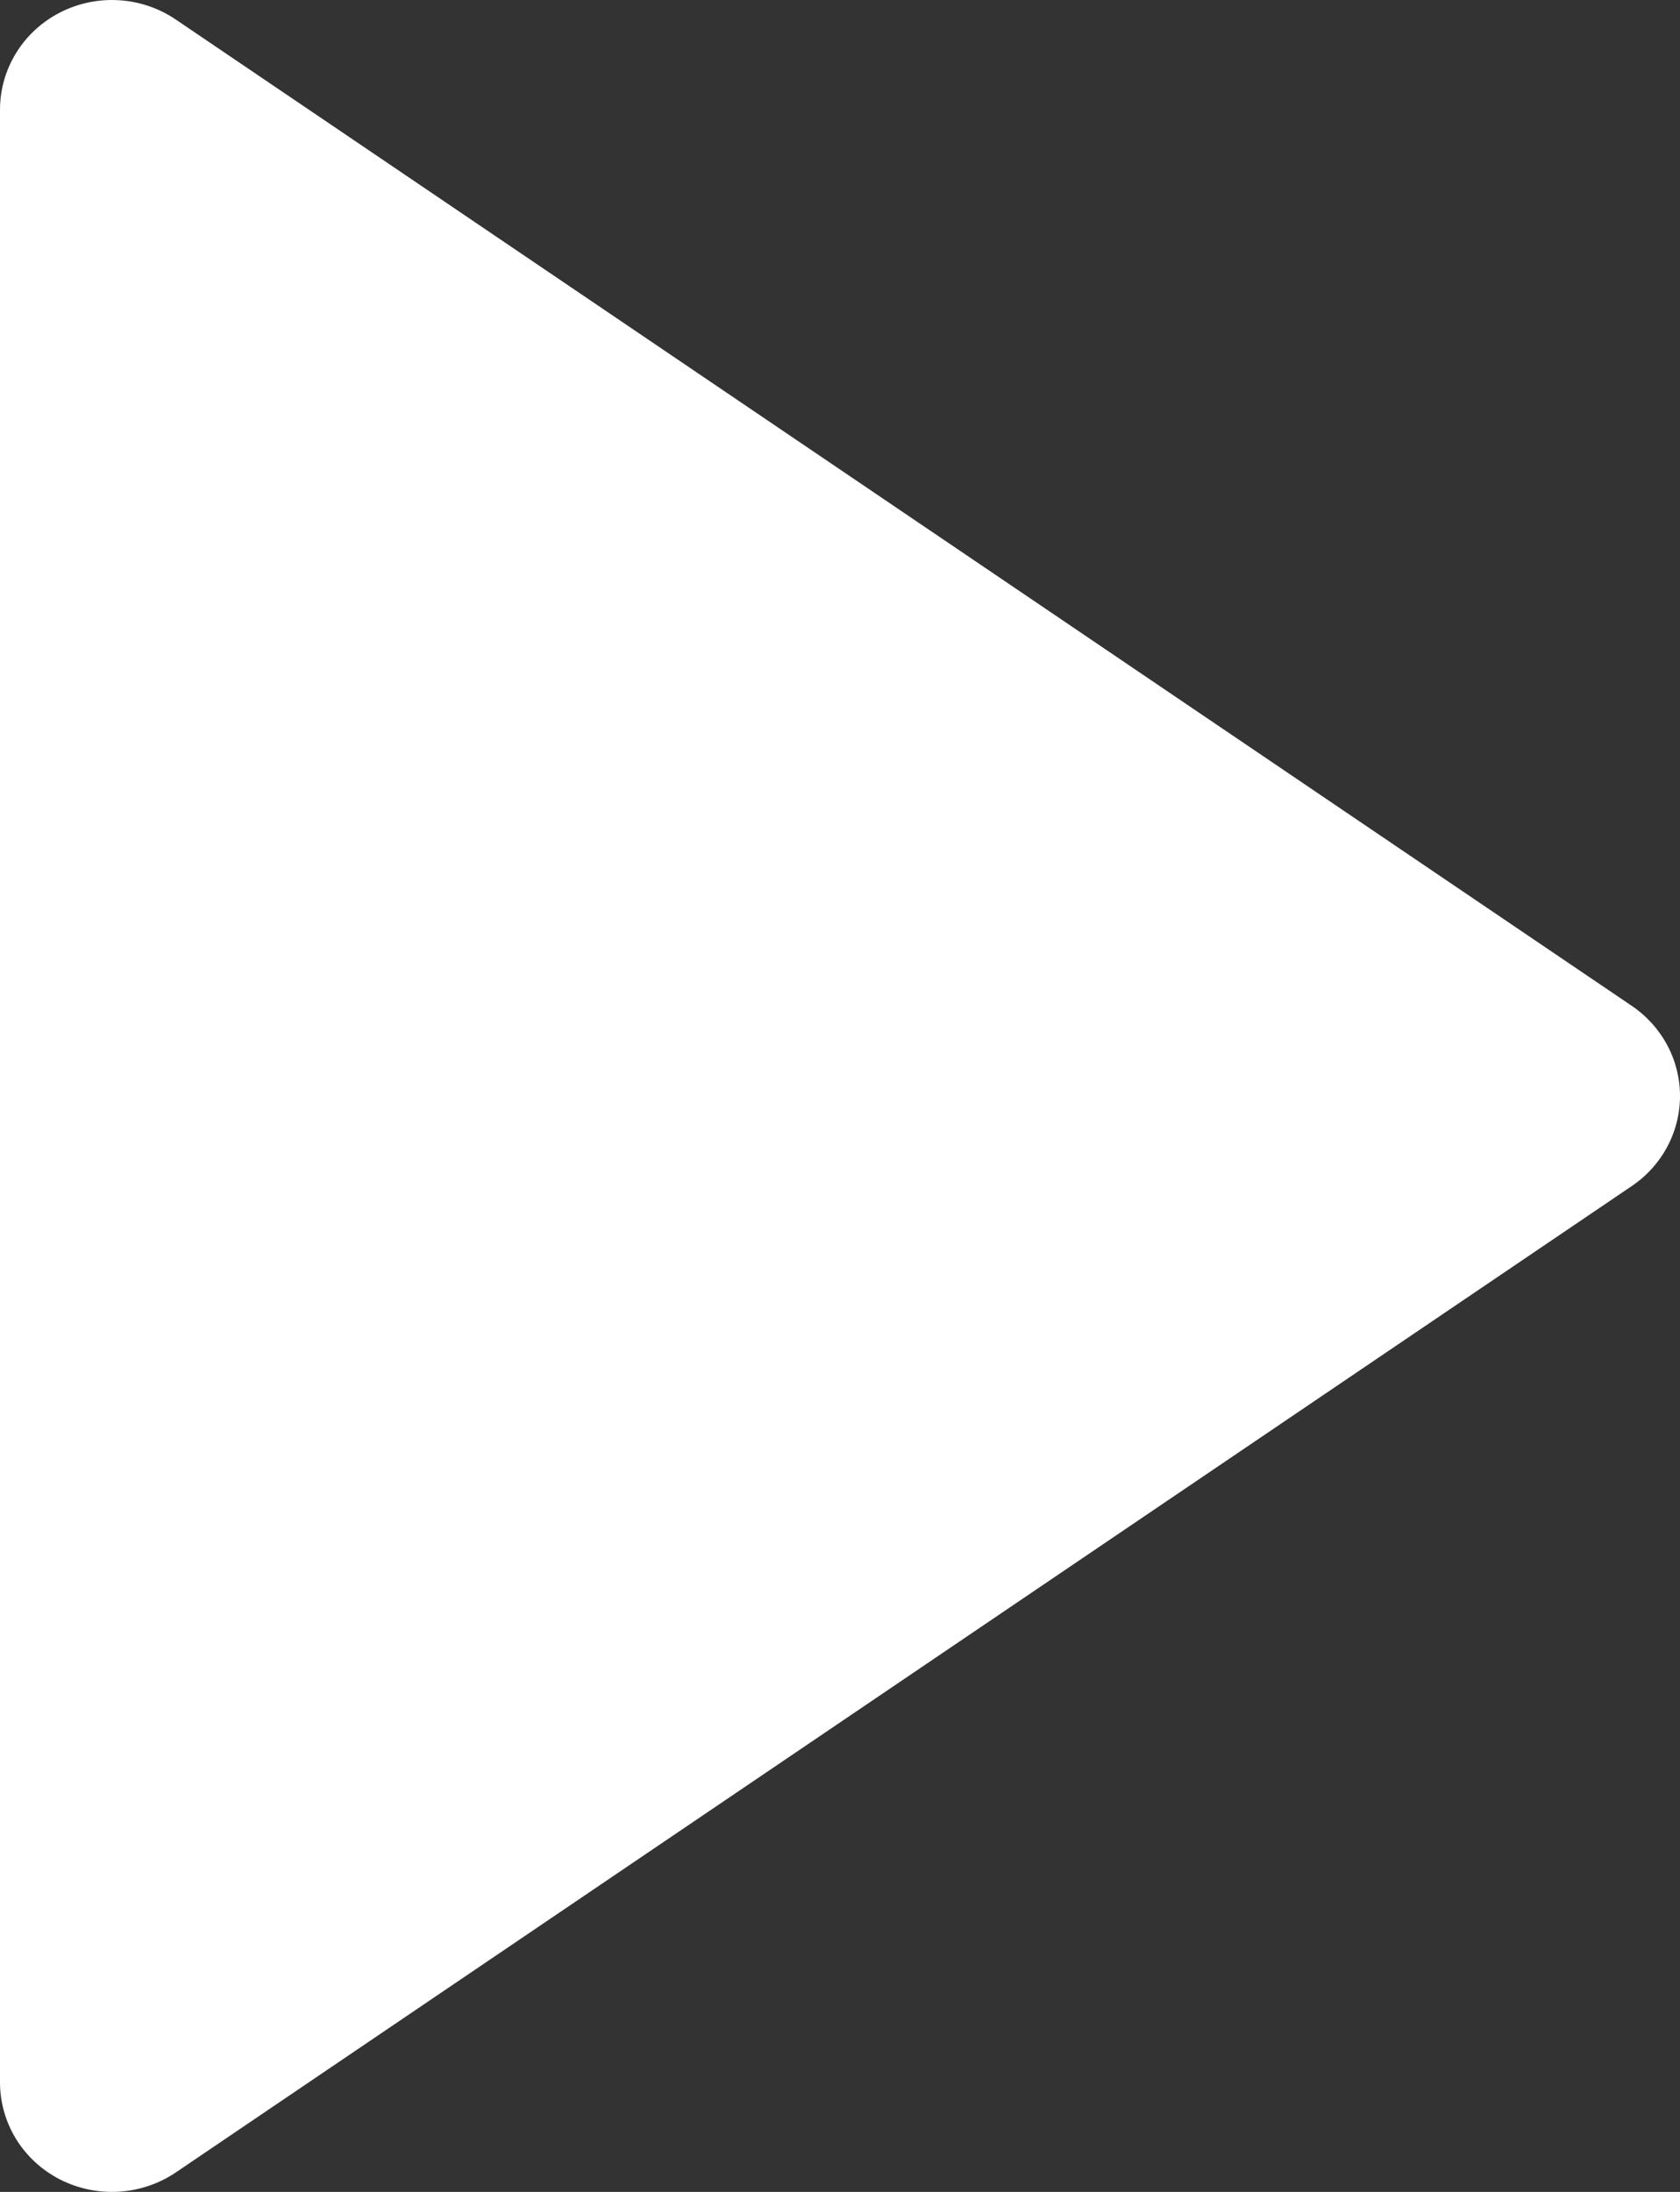 <svg width="23" height="30" viewBox="0 0 23 30" fill="none" xmlns="http://www.w3.org/2000/svg">
<rect x="0" y="0" width="23" height="30" fill="#333333" stroke="none"/>
<path d="M0.822 29.83C1.07 29.956 1.348 30.014 1.628 29.997C1.907 29.98 2.176 29.889 2.406 29.734L22.34 16.233C22.544 16.095 22.71 15.911 22.825 15.696C22.94 15.482 23 15.243 23 15C23 14.758 22.94 14.519 22.825 14.304C22.71 14.09 22.544 13.905 22.34 13.767L2.406 0.267C2.176 0.111 1.907 0.02 1.627 0.003C1.348 -0.014 1.07 0.044 0.822 0.171C0.574 0.298 0.366 0.489 0.222 0.723C0.077 0.957 9.44308e-05 1.226 2.08281e-08 1.5V28.501C-4.61048e-05 28.775 0.077 29.043 0.221 29.278C0.366 29.512 0.574 29.703 0.822 29.83Z" fill="white"/>
</svg>
